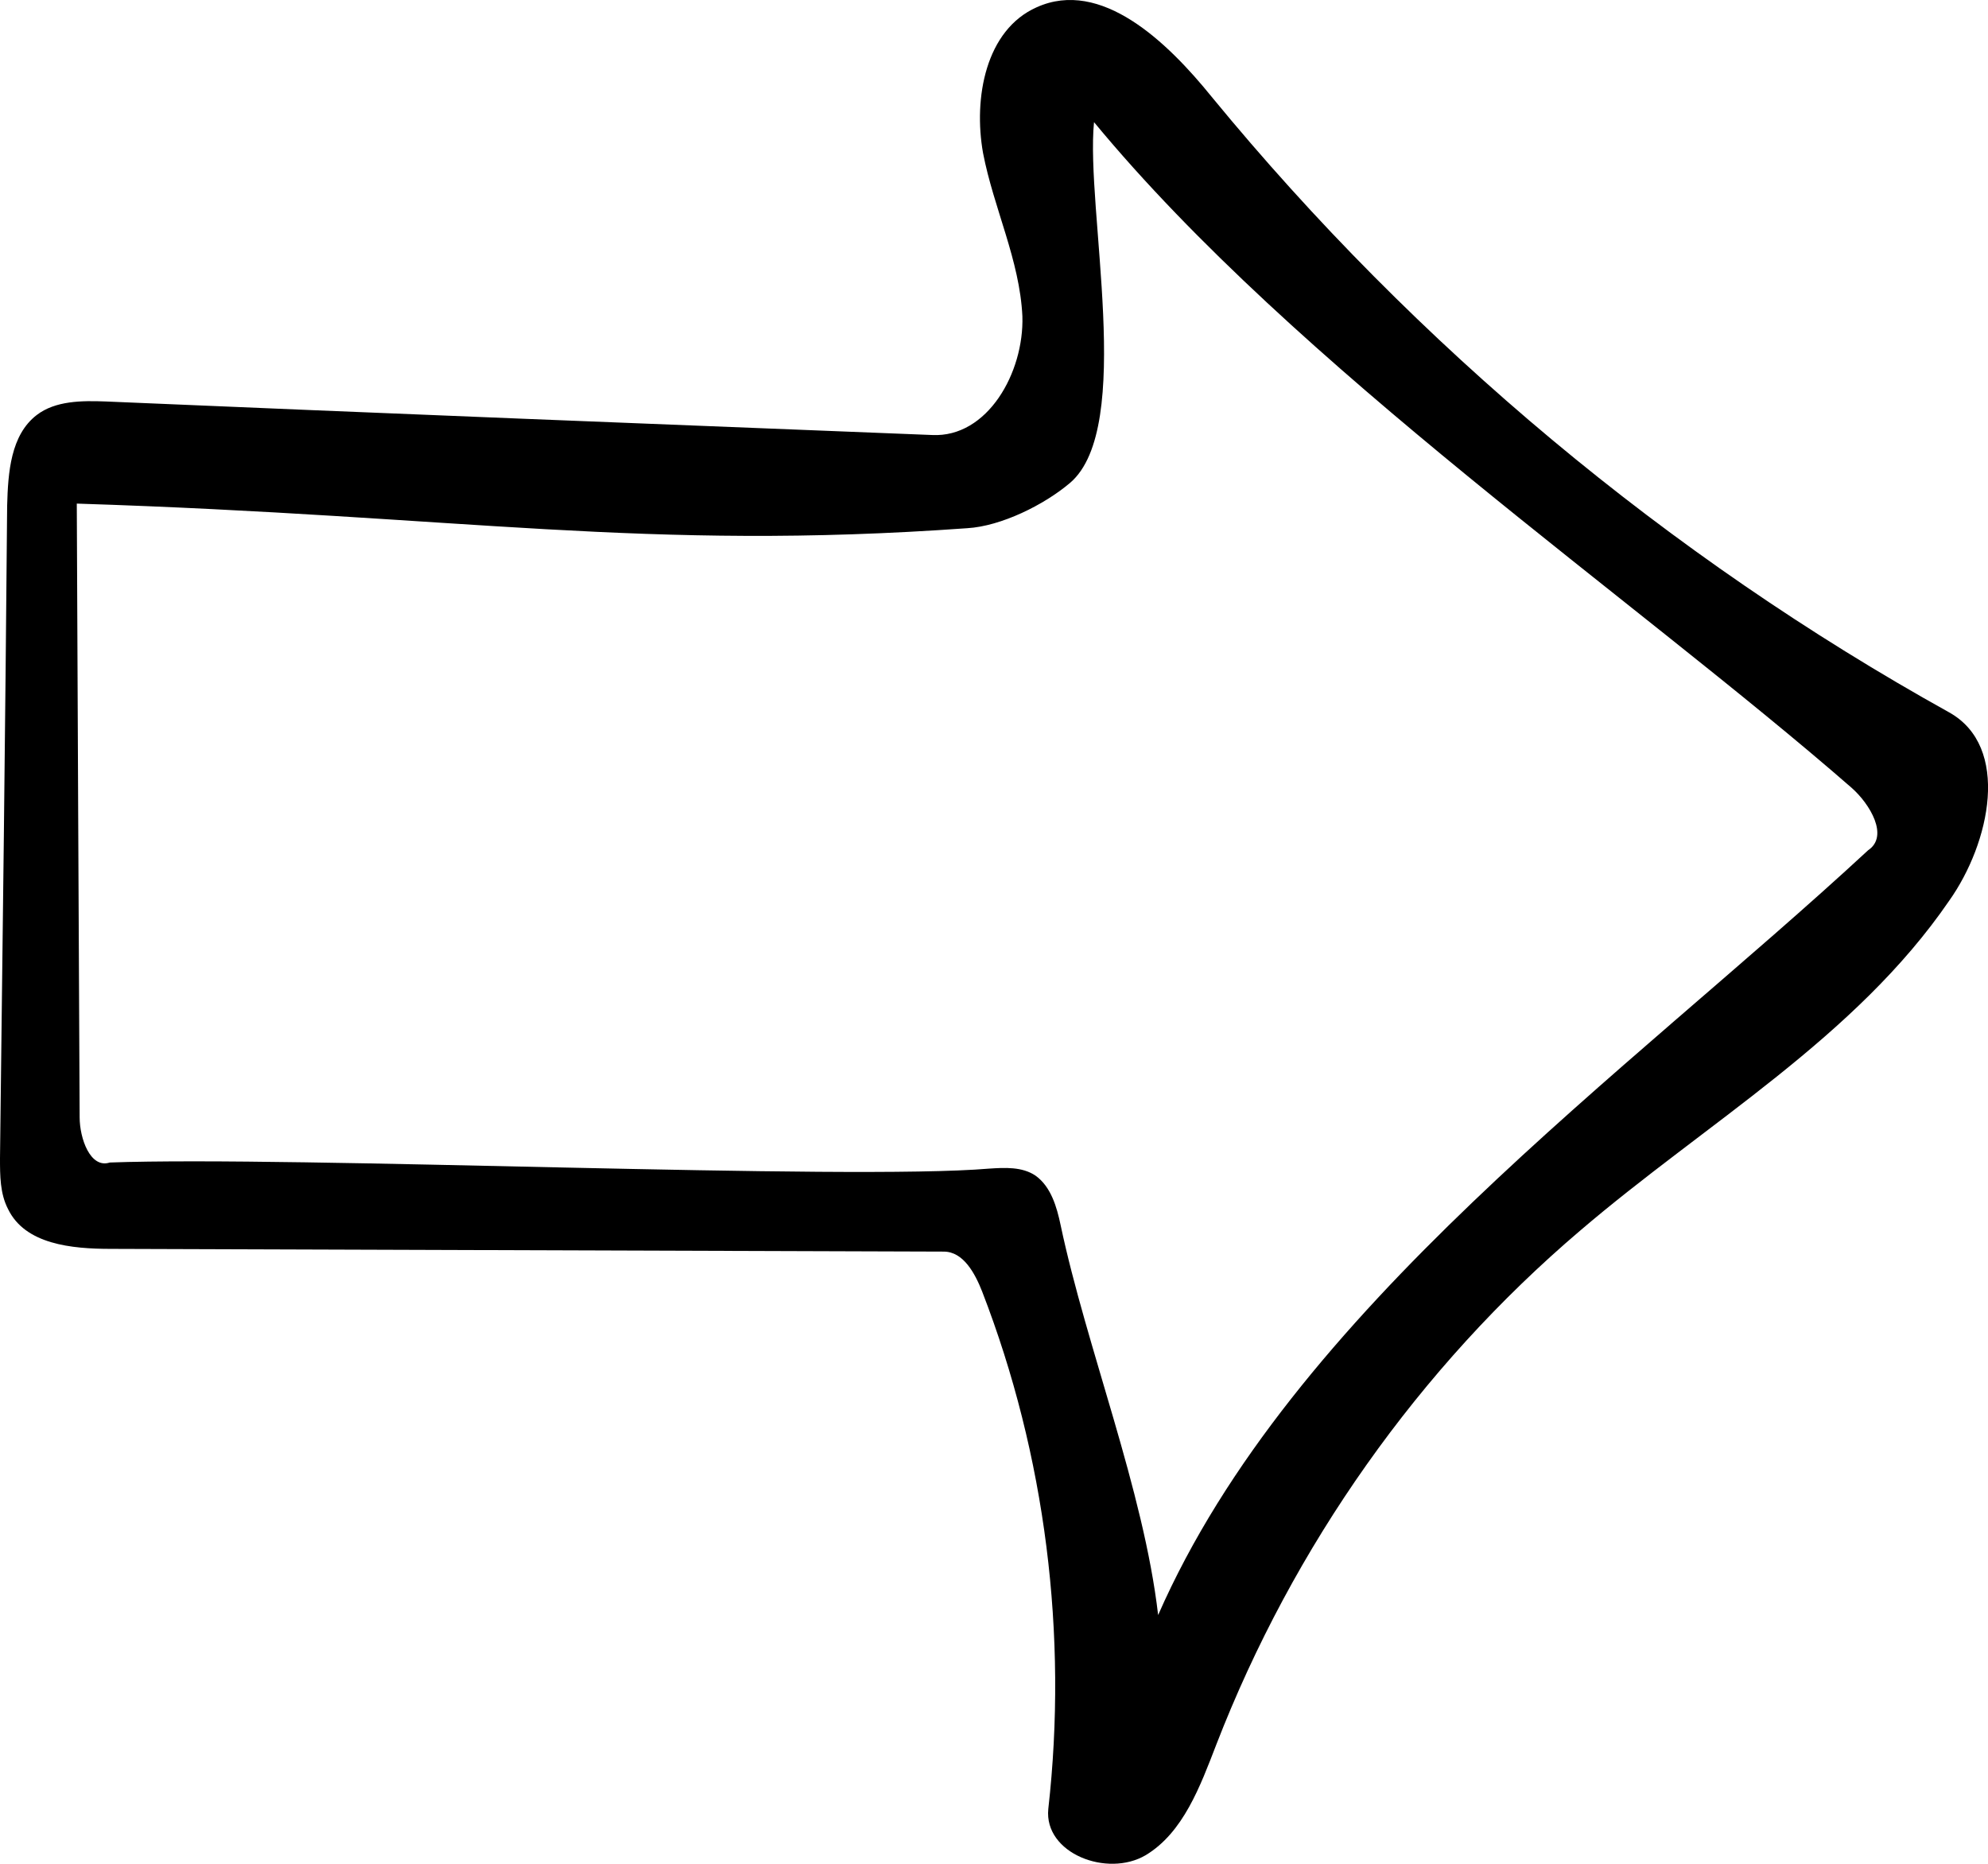 <svg width="32" height="30" viewBox="0 0 32 30" fill="none" xmlns="http://www.w3.org/2000/svg">
  <g clip-path="url(#clip0_9443_21608)">
    <path d="M31.374 14.5C32.036 13.567 32.367 12.02 31.374 11.466C26.857 8.957 22.801 5.573 19.506 1.561C18.787 0.671 17.723 -0.35 16.687 0.117C15.867 0.481 15.665 1.575 15.824 2.465C15.996 3.355 16.414 4.187 16.457 5.091C16.485 5.996 15.896 7.046 15.004 7.002C10.573 6.827 6.143 6.652 1.697 6.462C1.323 6.448 0.892 6.448 0.59 6.681C0.173 7.002 0.129 7.6 0.115 8.14C0.086 11.641 0.043 15.142 0 18.643C0 18.921 0 19.212 0.129 19.46C0.403 20.029 1.151 20.102 1.784 20.102C6.243 20.117 10.717 20.131 15.191 20.146C15.507 20.146 15.694 20.496 15.809 20.788C16.831 23.428 17.19 26.317 16.874 29.117C16.802 29.832 17.823 30.226 18.442 29.861C19.046 29.497 19.319 28.753 19.578 28.082C20.816 24.887 22.844 22.013 25.433 19.81C27.462 18.074 29.864 16.703 31.374 14.5ZM1.764 18.713C1.453 18.811 1.282 18.324 1.282 17.984C1.266 14.935 1.25 11.155 1.236 8.106C7.469 8.305 10.365 8.875 15.569 8.502C16.113 8.47 16.808 8.127 17.226 7.771C18.268 6.878 17.471 3.361 17.61 1.966C20.863 5.905 26.309 9.632 29.805 12.681C30.1 12.941 30.41 13.46 30.07 13.686C26.174 17.294 20.8 21.079 18.642 25.996C18.409 23.984 17.491 21.698 17.072 19.718C17.011 19.427 16.917 19.101 16.668 18.923C16.451 18.777 16.171 18.794 15.923 18.81C13.639 19.004 4.747 18.604 1.767 18.712" fill="black"/>
  </g>
  <defs>
    <clipPath id="clip0_9443_21608">
      <rect width="32" height="30" fill="white" transform="matrix(1 0 0 -1 0 30)"/>
    </clipPath>
  </defs>
</svg>
